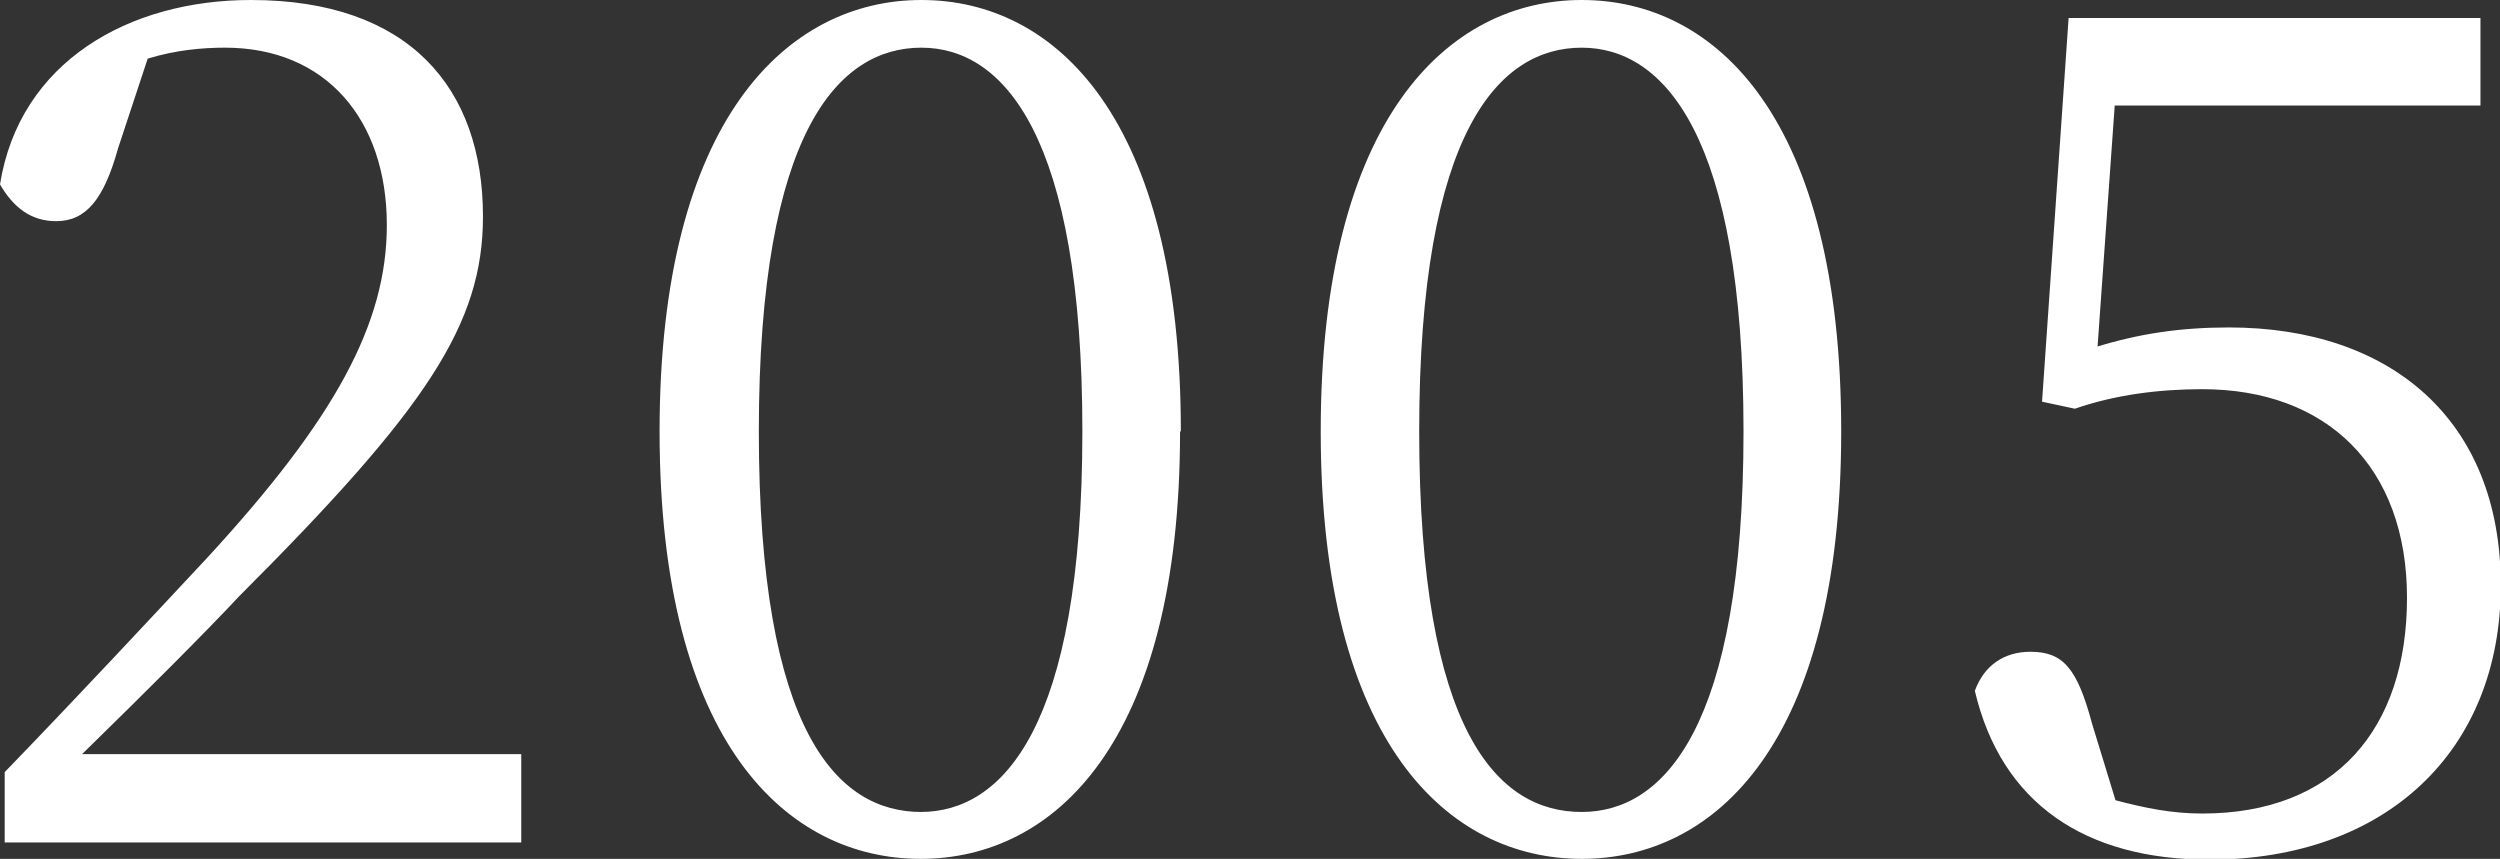 <svg xmlns="http://www.w3.org/2000/svg" viewBox="0 0 31.99 10.99"><rect x="0" y="0" width="31.99" height="10.99" fill="#333333" stroke="none"/><path d="M6.67 9.66v1.12H.06v-.9c.93-.96 1.86-1.96 2.58-2.73 1.65-1.79 2.31-3.01 2.31-4.27 0-1.35-.78-2.27-2.07-2.27-.29 0-.63.03-.99.14L1.51 1.9c-.18.65-.41.93-.79.93-.33 0-.55-.18-.72-.47C.25.79 1.65 0 3.21 0c2.02 0 2.97 1.12 2.97 2.77 0 1.38-.72 2.46-3.12 4.86-.42.45-1.18 1.21-2.01 2.02h5.62zm8.43-4.14c0 4-1.62 5.47-3.32 5.47S8.44 9.52 8.44 5.52 10.08 0 11.79 0s3.32 1.5 3.32 5.52zm-3.32 4.87c1.05 0 2.07-1.08 2.07-4.87S12.84.61 11.79.61 9.71 1.66 9.71 5.52s1.01 4.87 2.08 4.87zm11.78-4.87c0 4-1.62 5.47-3.32 5.47S16.9 9.52 16.9 5.52 18.53 0 20.24 0s3.32 1.5 3.32 5.52zm-3.32 4.87c1.05 0 2.07-1.08 2.07-4.87S21.29.61 20.24.61s-2.08 1.05-2.08 4.91 1.01 4.87 2.08 4.87zm6.58-5.95c.55-.17 1.08-.25 1.7-.25 2.07 0 3.48 1.18 3.48 3.3S30.53 11 28.27 11c-1.59 0-2.66-.72-3-2.16.12-.33.38-.5.71-.5.42 0 .6.21.79.92l.3.98c.38.1.72.17 1.11.17 1.7 0 2.62-1.08 2.62-2.76s-1.03-2.67-2.62-2.67c-.55 0-1.11.07-1.63.25l-.42-.09.34-4.91h5.27v1.12h-4.68l-.22 3.09z" fill="#fff"/></svg>